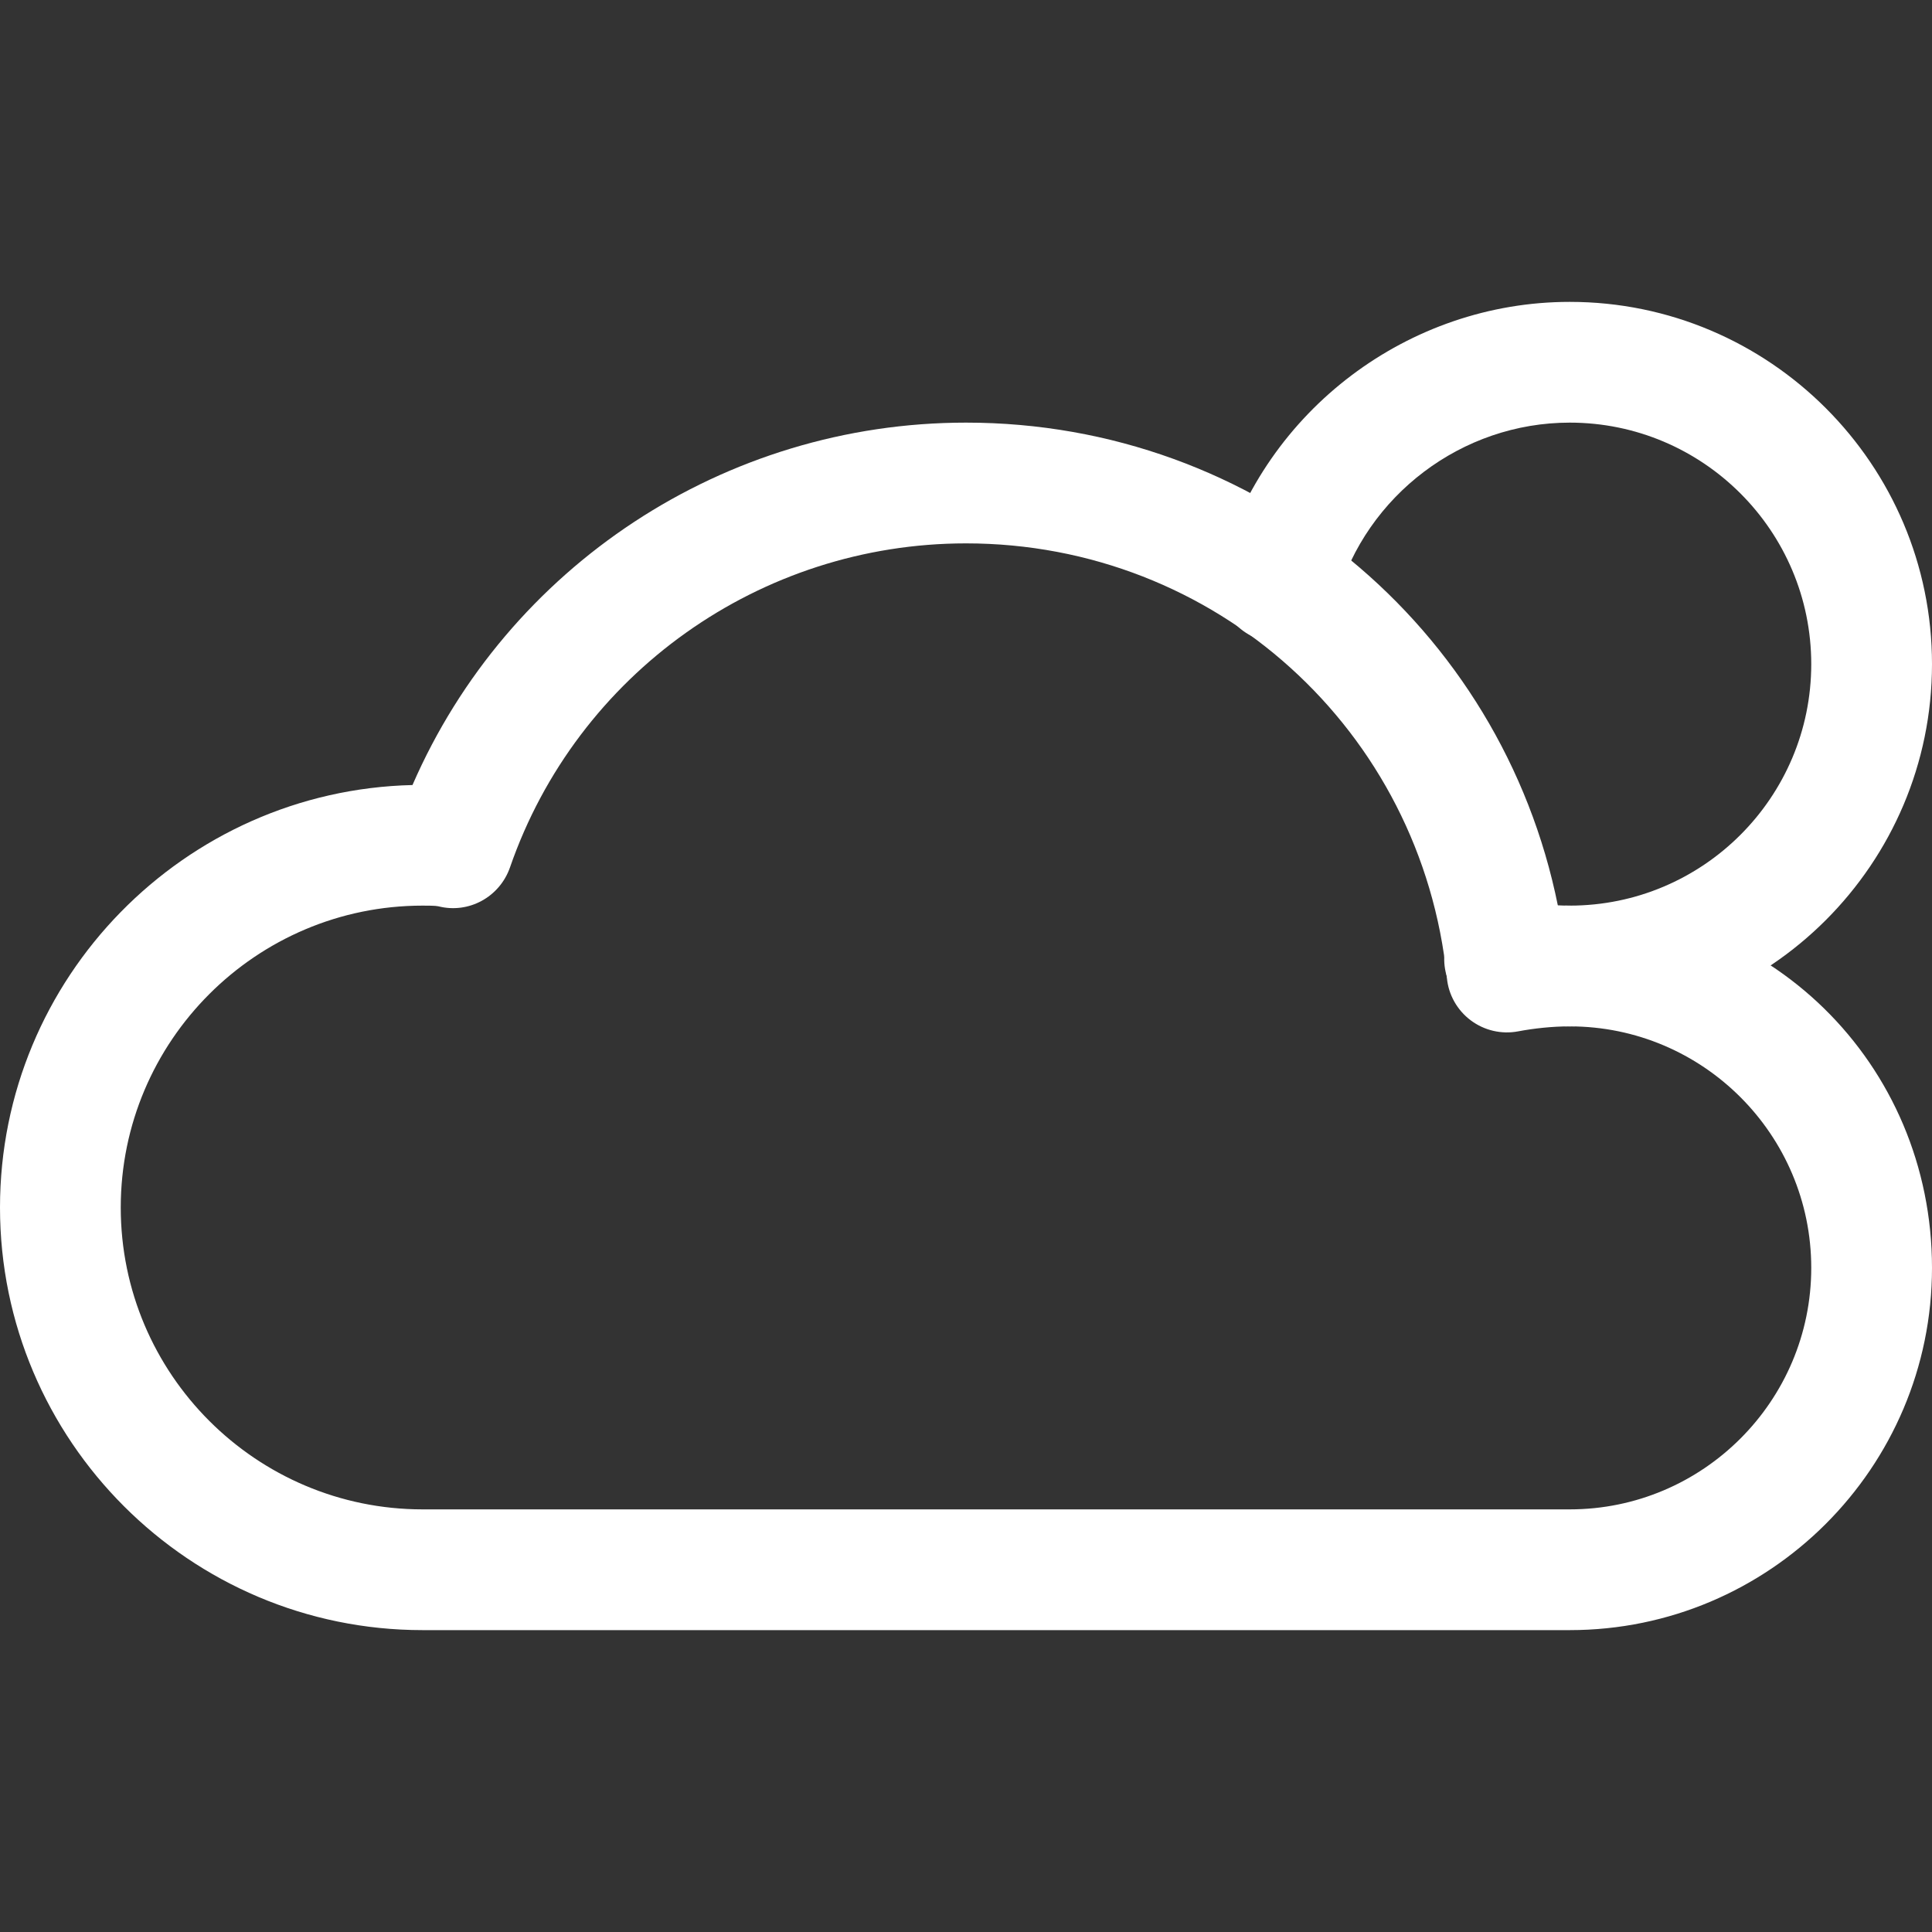 <svg width="24" height="24" viewBox="0 0 24 24" fill="none" xmlns="http://www.w3.org/2000/svg">
<rect x="0" y="0" width="24" height="24" fill="#333333" stroke="none"/>
<g clip-path="url(#clip0_148_2434)">
<path d="M19.353 11.252C18.654 7.782 15.614 5.25 12 5.25C8.998 5.25 6.304 7.037 5.124 9.752C2.288 9.819 0 12.147 0 15C0 17.895 2.355 20.25 5.25 20.25H19.5C21.981 20.25 24 18.231 24 15.75C24 13.22 21.975 11.187 19.353 11.252ZM19.5 18.75H5.25C3.183 18.75 1.5 17.069 1.5 15C1.5 12.931 3.183 11.25 5.25 11.25C5.31 11.25 5.409 11.25 5.444 11.258C5.823 11.355 6.207 11.142 6.335 10.776C7.168 8.368 9.445 6.75 12 6.75C15.095 6.75 17.663 9.072 17.974 12.15C17.994 12.358 18.102 12.549 18.27 12.675C18.438 12.801 18.652 12.851 18.858 12.812C19.055 12.775 19.279 12.75 19.5 12.75C21.154 12.75 22.5 14.095 22.5 15.75C22.5 17.404 21.154 18.75 19.5 18.75Z" fill="white"/>
<path d="M19.5 3.75C17.498 3.75 15.714 5.096 15.164 7.024C15.05 7.422 15.281 7.838 15.678 7.952C16.079 8.062 16.491 7.833 16.605 7.436C16.973 6.149 18.164 5.25 19.5 5.25C21.155 5.25 22.5 6.596 22.5 8.25C22.5 9.905 21.155 11.25 19.5 11.25C19.275 11.25 19.059 11.226 18.863 11.18C18.458 11.085 18.054 11.335 17.961 11.738C17.865 12.141 18.114 12.546 18.519 12.64C18.828 12.713 19.158 12.75 19.5 12.75C21.981 12.75 24 10.731 24 8.25C24 5.769 21.981 3.75 19.5 3.75Z" fill="white"/>
</g>
<defs>
<clipPath id="clip0_148_2434">
<rect width="24" height="24" fill="white"/>
</clipPath>
</defs>
</svg>
